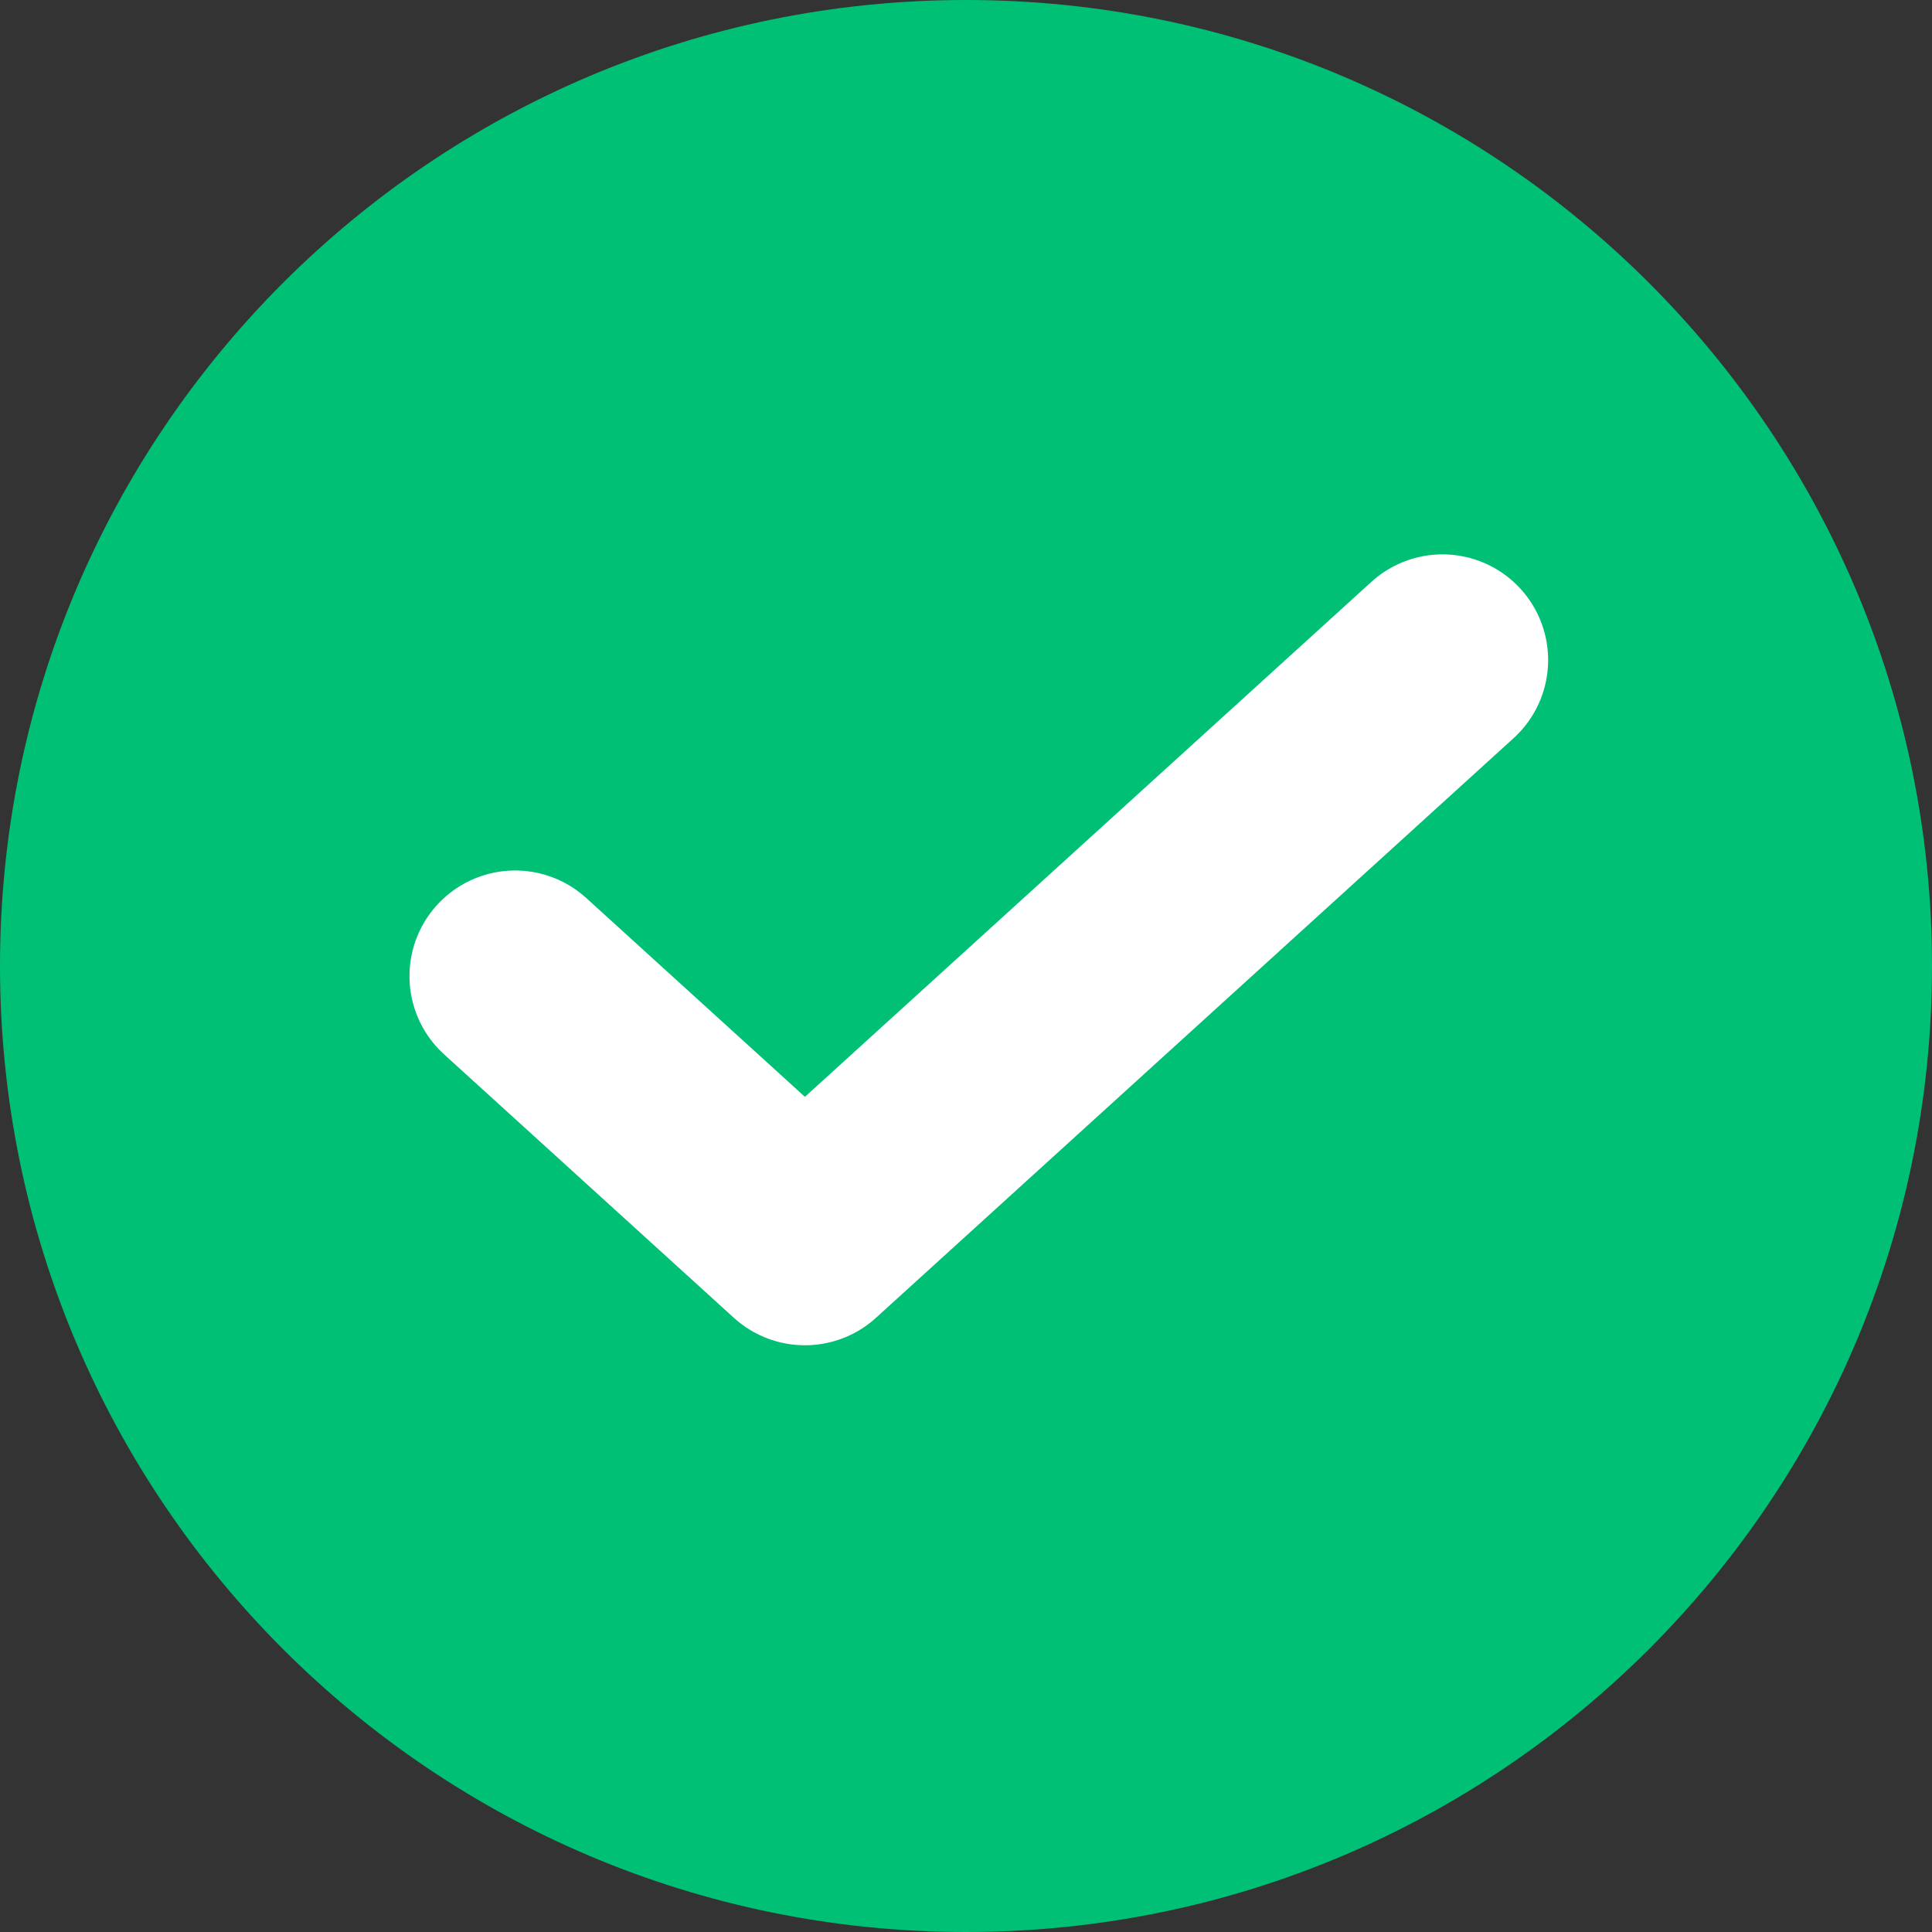 <svg width="16" height="16" viewBox="0 0 16 16" fill="none" xmlns="http://www.w3.org/2000/svg">
  <rect x="0" y="0" width="16" height="16" fill="#333333" stroke="none"/>
  <path d="M8 16C12.418 16 16 12.418 16 8C16 3.582 12.418 0 8 0C3.582 0 0 3.582 0 8C0 12.418 3.582 16 8 16Z"
    fill="#00C076" />
  <path d="M11.946 5.466L6.666 10.266L4.266 8.084" stroke="white" stroke-width="1.75" stroke-linecap="round"
    stroke-linejoin="round" />
</svg>